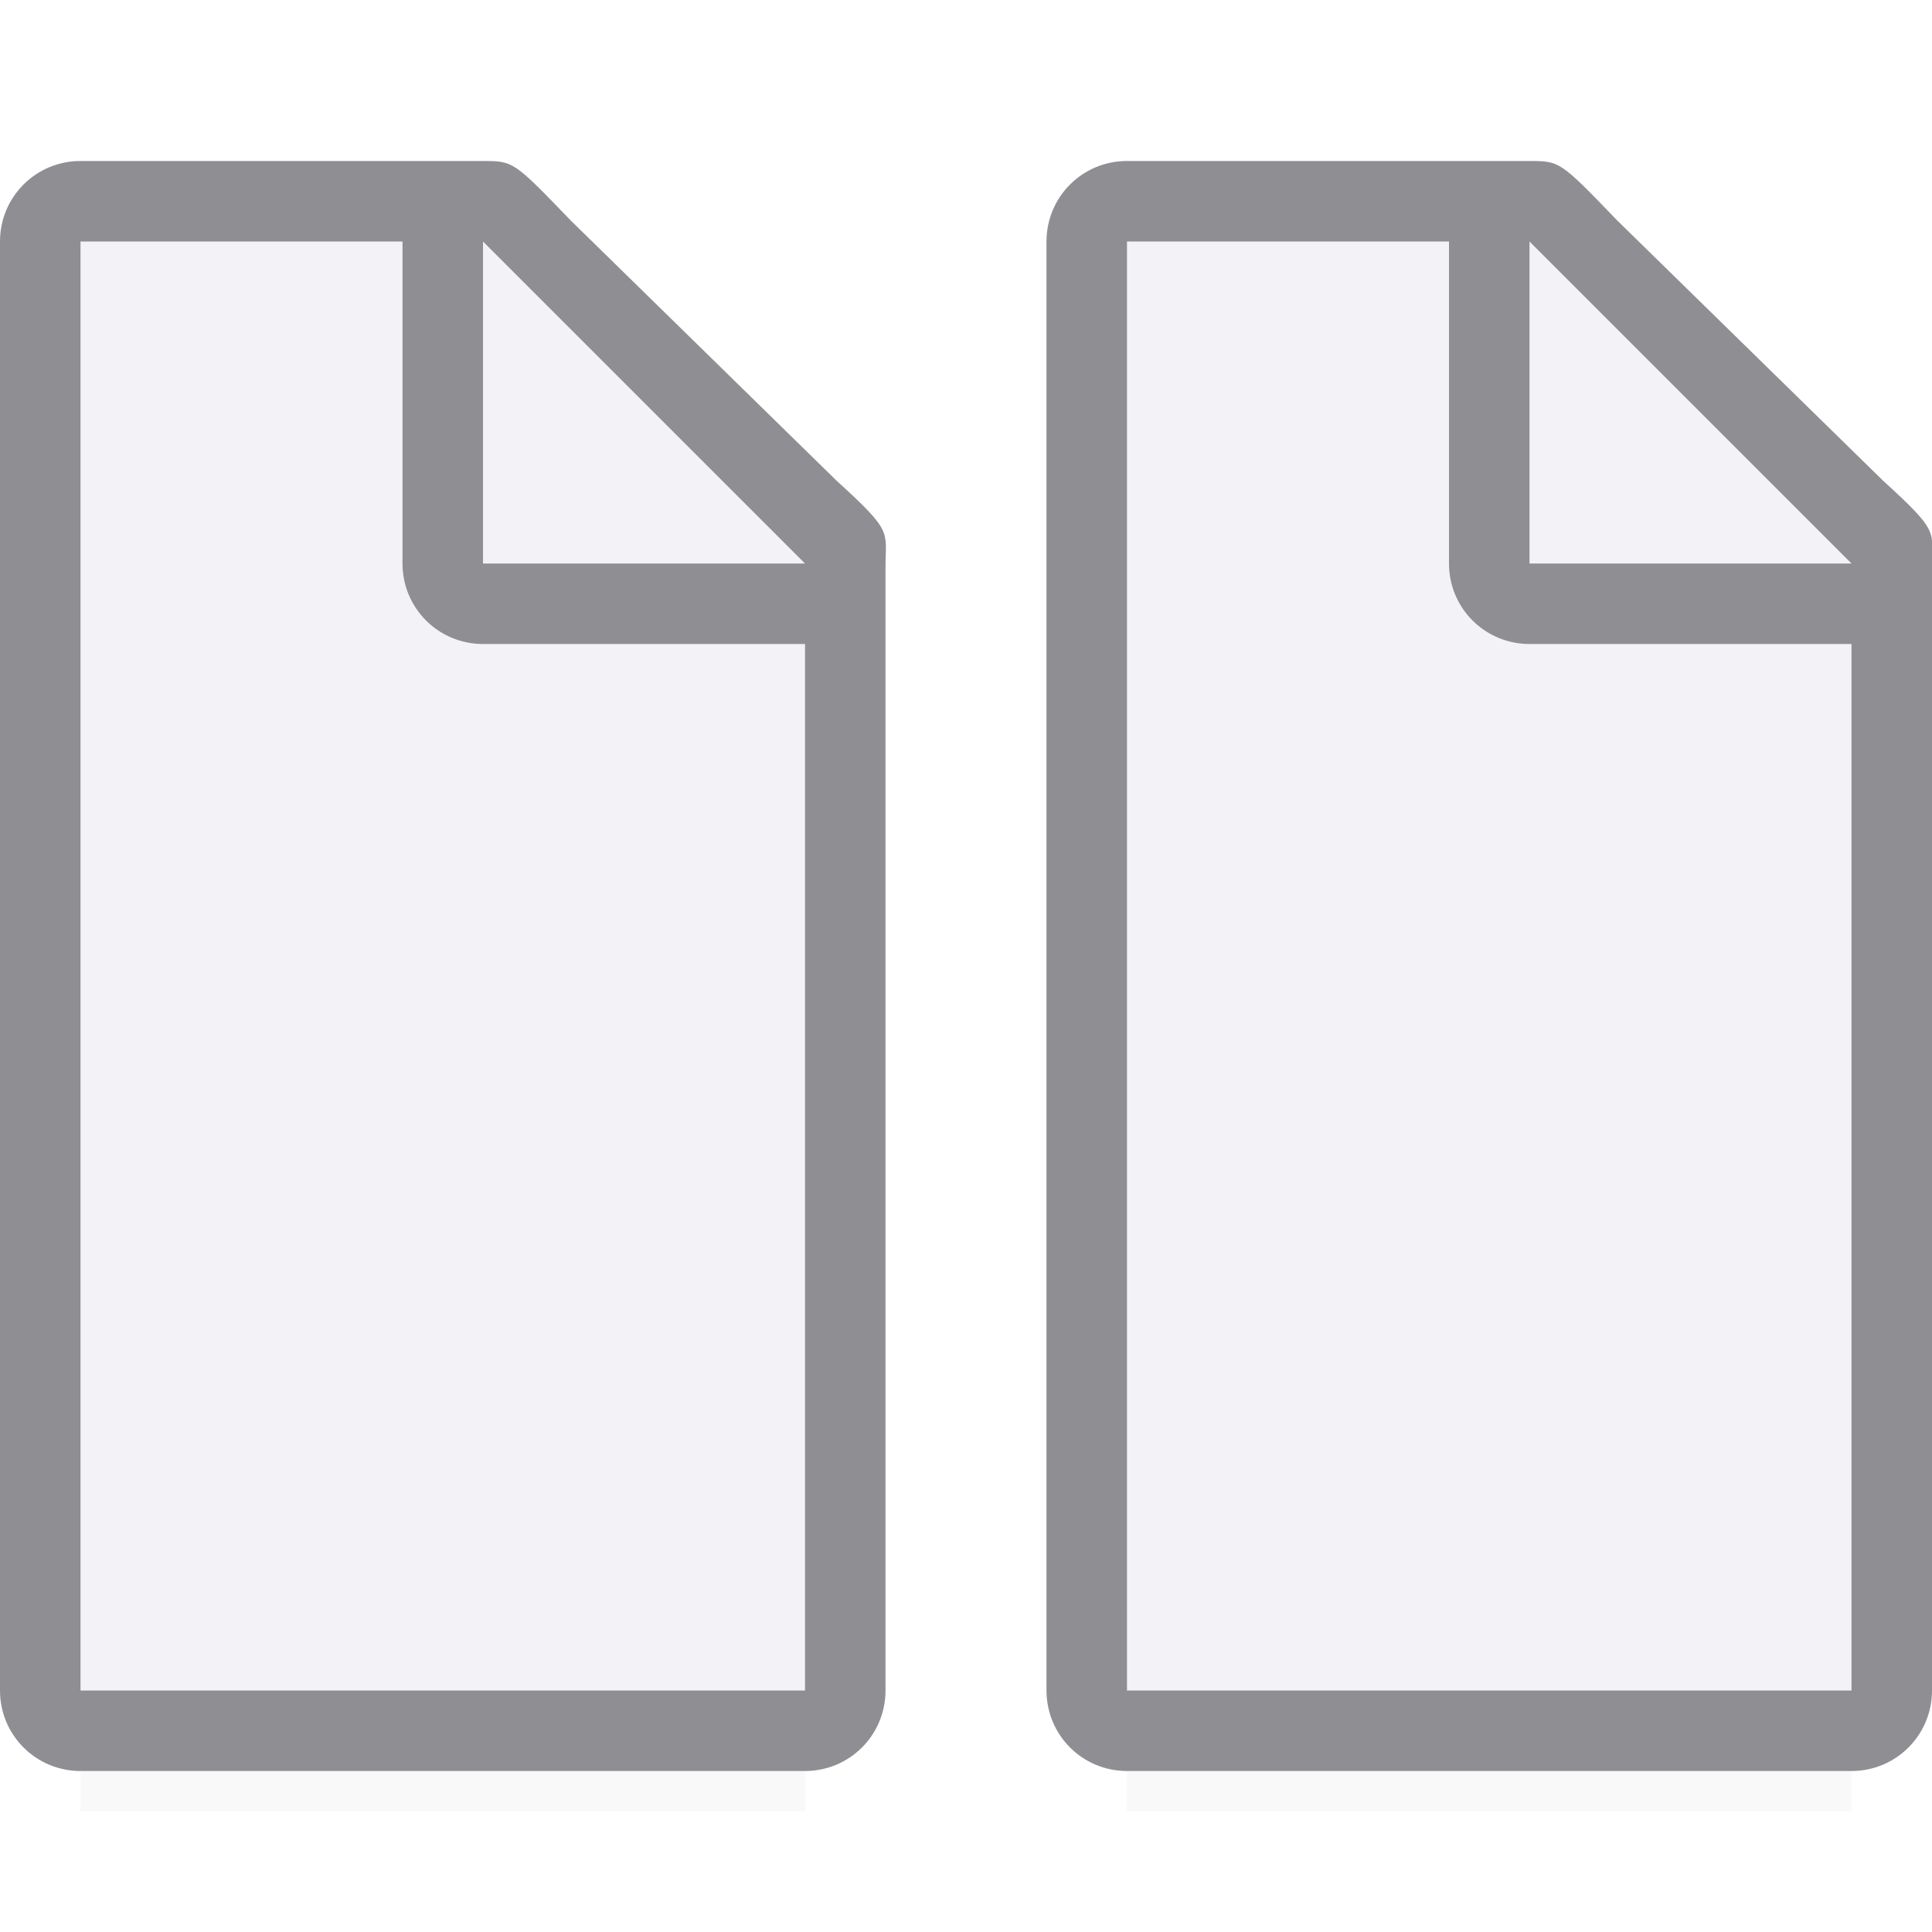<svg viewBox="0 0 24 24" xmlns="http://www.w3.org/2000/svg" xmlns:xlink="http://www.w3.org/1999/xlink"><filter id="a" color-interpolation-filters="sRGB" height="1.095" width="1.097" x="-.049" y="-.047"><feGaussianBlur stdDeviation=".366"/></filter><path d="m14 19.941h9v2.559h-9z" filter="url(#a)" opacity=".15" stroke-width="1.015"/><path d="m1 19.941h9v2.559h-9z" filter="url(#a)" opacity=".15" stroke-width="1.015"/><path d="m14 3v18h9v-14.271l-4-3.729z" fill="#f2f2f7"/><path d="m14 2c-.554 0-1 .446-1 1v18c0 .554.446 1 1 1h9c.554 0 1-.446 1-1v-10.109-3.641-.208c0-.451.099-.427-.605-1.068l-3.307-3.237c-.71-.737-.711-.737-1.095-.737h-.332-.662zm0 1h4v4c0 .554.446 1 1 1h4v13h-9z" fill="#8e8e93"/><path d="m19 7h4l-4-4z" fill="#f2f2f7" fill-rule="evenodd"/><path d="m1 3v18h9v-14.271l-4-3.729z" fill="#f2f2f7"/><path d="m1 2c-.554 0-1 .446-1 1v18c0 .554.446 1 1 1h9c.554 0 1-.446 1-1v-10.109-3.641-.208c0-.451.099-.427-.605-1.068l-3.307-3.237c-.71-.737-.711-.737-1.095-.737h-.332-.662zm0 1h4v4c0 .554.446 1 1 1h4v13h-9z" fill="#8e8e93"/><path d="m6 7h4l-4-4z" fill="#f2f2f7" fill-rule="evenodd"/></svg>